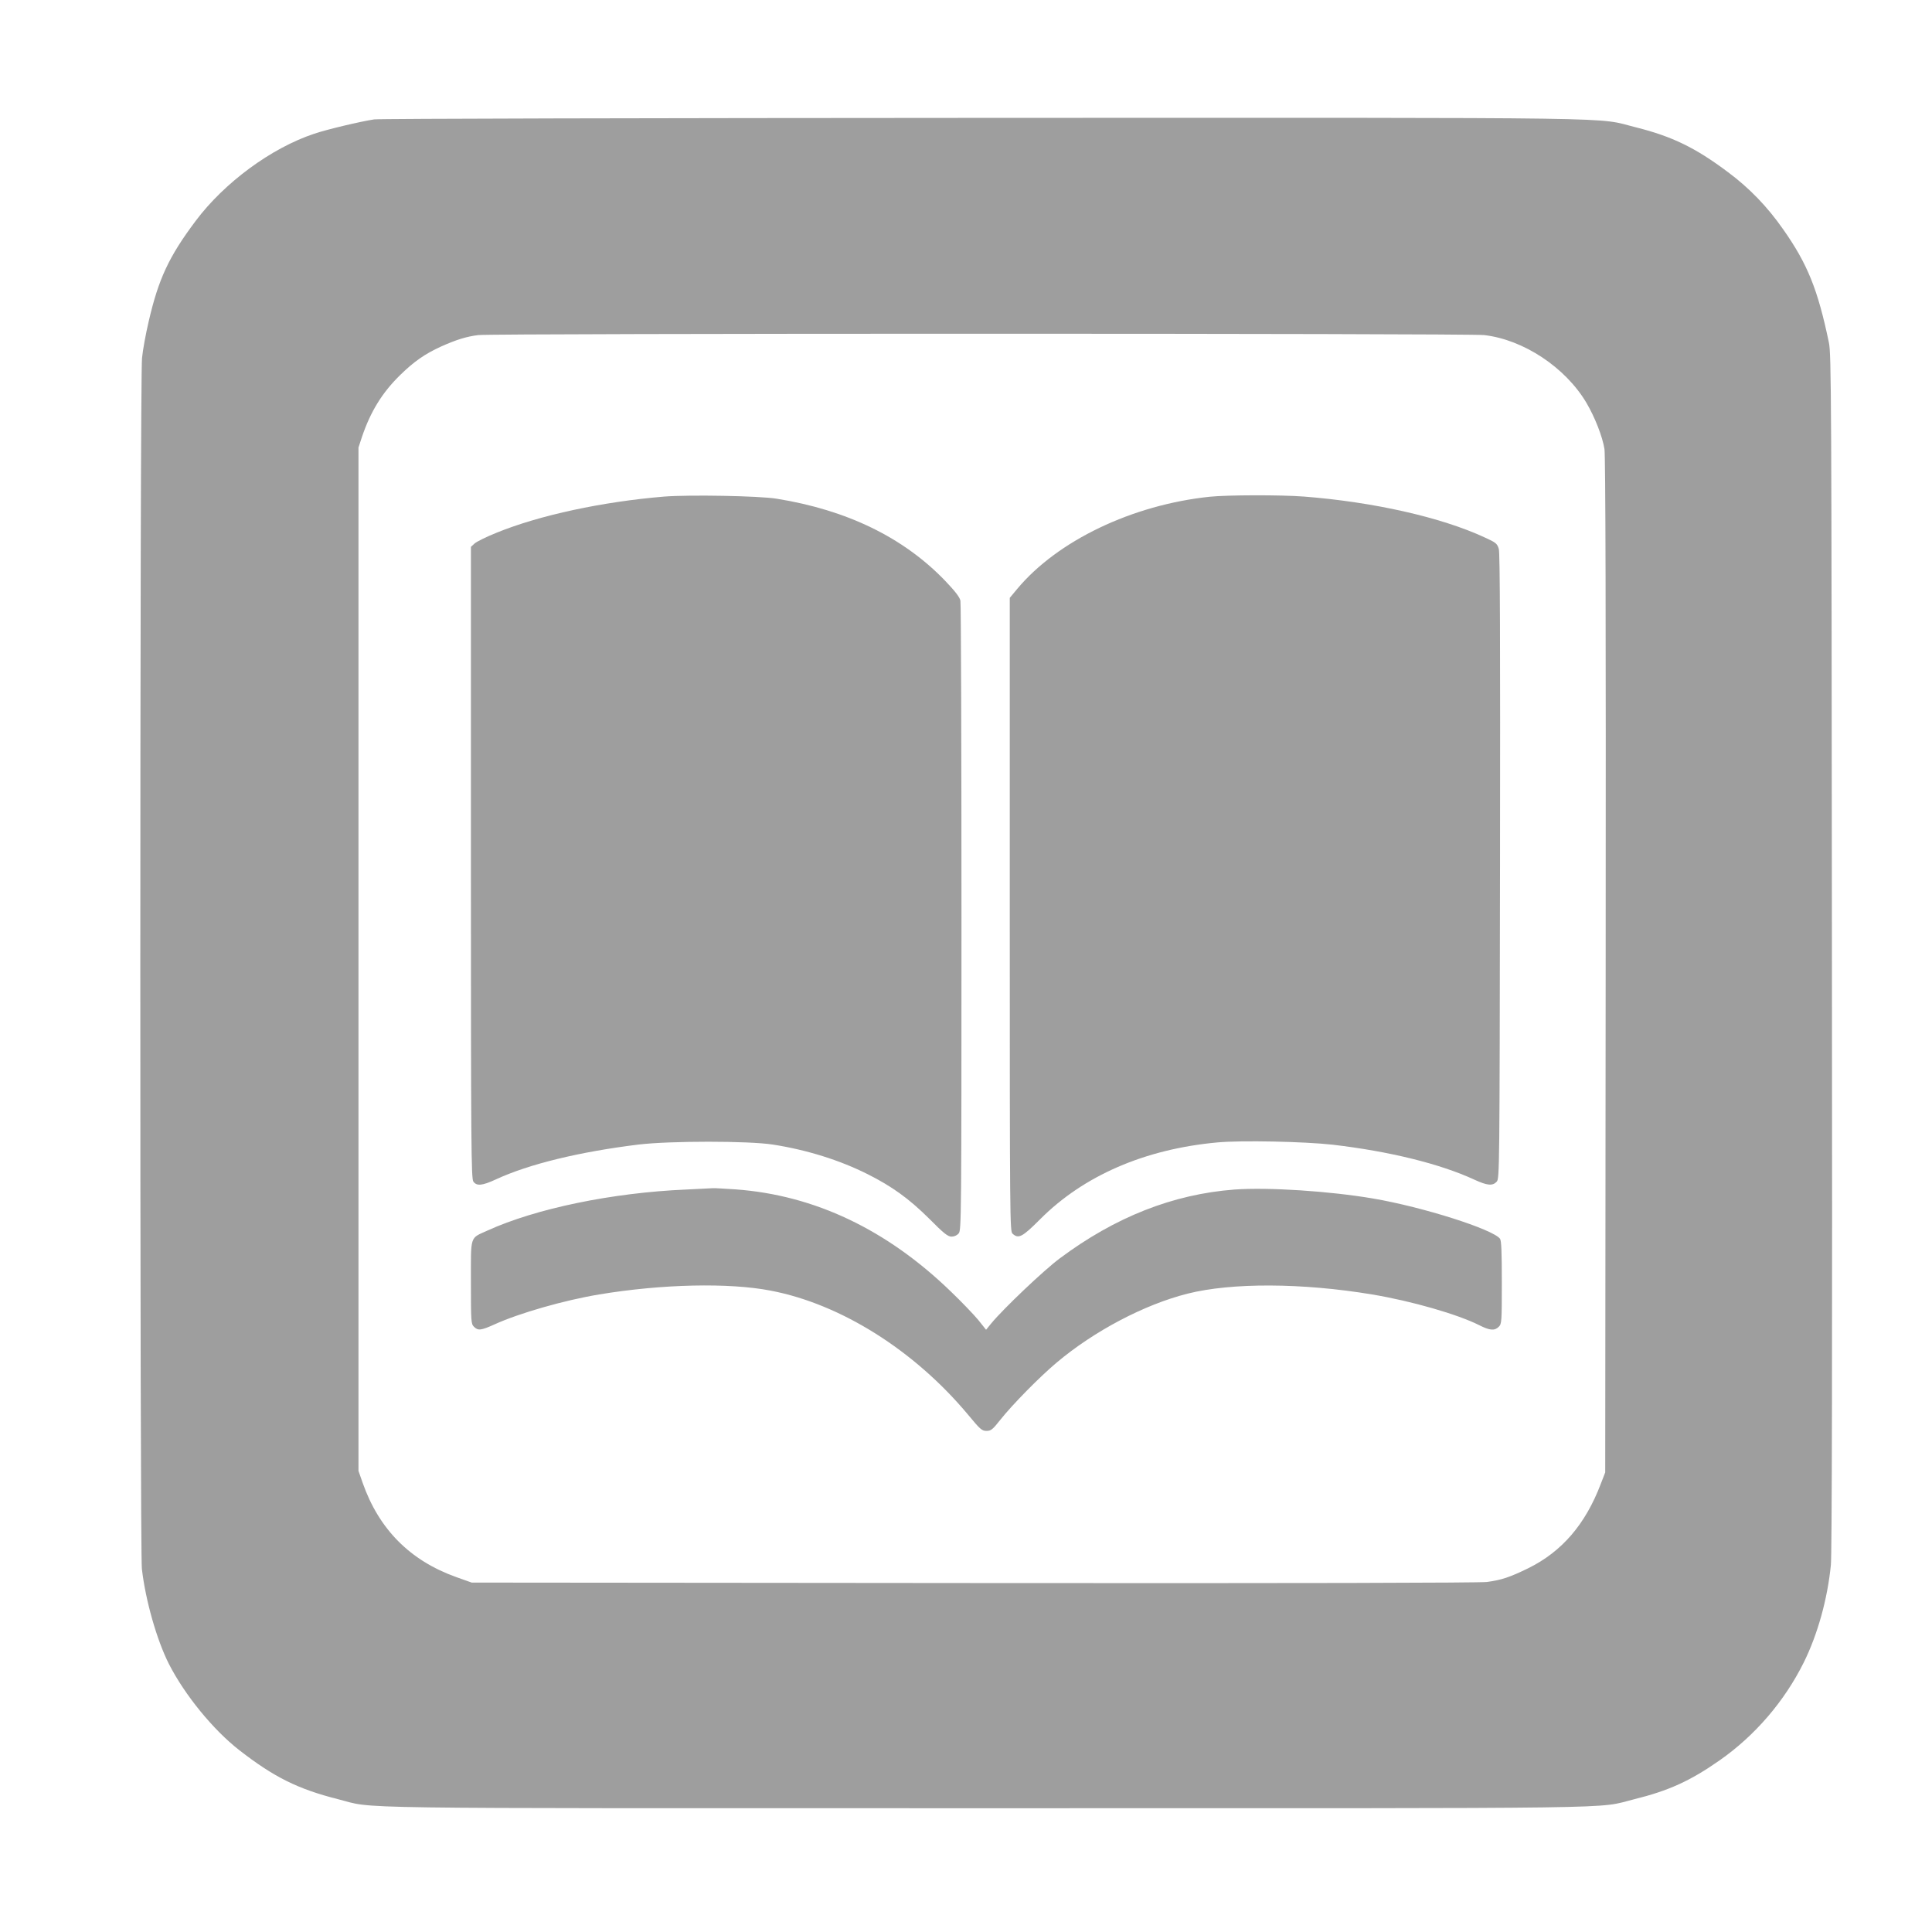 <?xml version="1.0" standalone="no"?>
<!DOCTYPE svg PUBLIC "-//W3C//DTD SVG 20010904//EN"
 "http://www.w3.org/TR/2001/REC-SVG-20010904/DTD/svg10.dtd">
<svg version="1.0" xmlns="http://www.w3.org/2000/svg"
 width="1280pt" height="1280pt" viewBox="0 0 1280 1280"
 preserveAspectRatio="xMidYMid meet">
<g transform="translate(0,1280) scale(0.1,-0.1)"
fill="#9e9e9e" stroke="none">
<path d="M2479 12009 c-87 -13 -312 -66 -397 -95 -284 -94 -596 -324 -786
-578 -177 -236 -246 -384 -311 -666 -19 -80 -39 -189 -44 -242 -15 -133 -15
-7896 -1 -8022 24 -209 99 -472 179 -630 105 -206 294 -437 466 -571 230 -179
389 -258 654 -325 258 -65 -91 -60 4296 -60 4372 0 4031 -5 4290 59 230 57
372 121 569 259 234 164 428 390 556 647 92 185 158 422 180 647 7 69 10 1412
7 4058 -3 3717 -4 3960 -20 4040 -73 350 -141 521 -304 752 -104 149 -224 273
-364 377 -217 163 -371 237 -609 297 -279 69 80 64 -4320 63 -2192 -1 -4010
-5 -4041 -10z m7354 -1429 c260 -30 537 -213 677 -448 57 -97 107 -225 120
-307 7 -49 10 -1075 8 -3425 l-3 -3355 -29 -75 c-102 -269 -258 -450 -481
-560 -123 -60 -177 -78 -274 -91 -50 -6 -1237 -9 -3401 -7 l-3325 3 -104 37
c-304 109 -510 316 -618 623 l-28 80 0 3390 0 3390 23 70 c57 169 135 295 254
411 91 89 164 140 272 189 101 45 166 65 244 75 103 12 6560 12 6665 0z"/>
<path d="M4400 9510 c-408 -34 -824 -123 -1109 -239 -68 -27 -134 -60 -147
-72 l-24 -22 0 -2092 c0 -1876 2 -2093 16 -2113 22 -31 58 -28 149 14 220 102
555 183 945 231 210 25 728 25 890 0 225 -35 443 -103 630 -197 161 -81 274
-163 405 -293 98 -99 125 -120 149 -120 18 0 36 8 48 22 17 22 18 96 18 2091
0 1137 -3 2082 -7 2100 -4 23 -35 63 -101 132 -276 287 -650 469 -1117 544
-117 19 -580 27 -745 14z"/>
<path d="M8015 9509 c-514 -54 -1009 -291 -1276 -611 l-49 -59 0 -2098 c0
-2020 1 -2099 18 -2114 40 -37 65 -23 184 96 287 288 693 464 1172 508 161 15
578 6 766 -15 375 -44 710 -126 939 -232 85 -39 120 -42 147 -13 19 21 19 72
22 2088 2 1495 0 2077 -8 2104 -11 36 -18 42 -95 77 -287 133 -735 234 -1194
270 -156 12 -509 11 -626 -1z"/>
<path d="M4545 4919 c-490 -21 -995 -126 -1316 -272 -118 -54 -109 -26 -109
-343 0 -261 1 -275 20 -294 27 -27 46 -25 135 15 164 75 465 161 695 199 415
69 860 79 1137 25 464 -89 950 -395 1306 -821 81 -98 92 -108 123 -108 29 0
40 8 91 73 81 102 261 285 373 379 249 210 582 385 867 457 293 74 760 72
1223 -5 259 -43 566 -131 711 -204 69 -35 101 -38 129 -10 19 19 20 33 20 293
0 203 -3 277 -12 290 -48 63 -511 210 -838 266 -291 50 -699 76 -921 60 -408
-31 -791 -182 -1159 -457 -107 -80 -372 -332 -452 -429 l-35 -43 -51 64 c-29
35 -110 120 -181 188 -425 412 -905 640 -1427 678 -76 5 -143 9 -149 8 -5 0
-86 -4 -180 -9z"/>
</g>
</svg>
